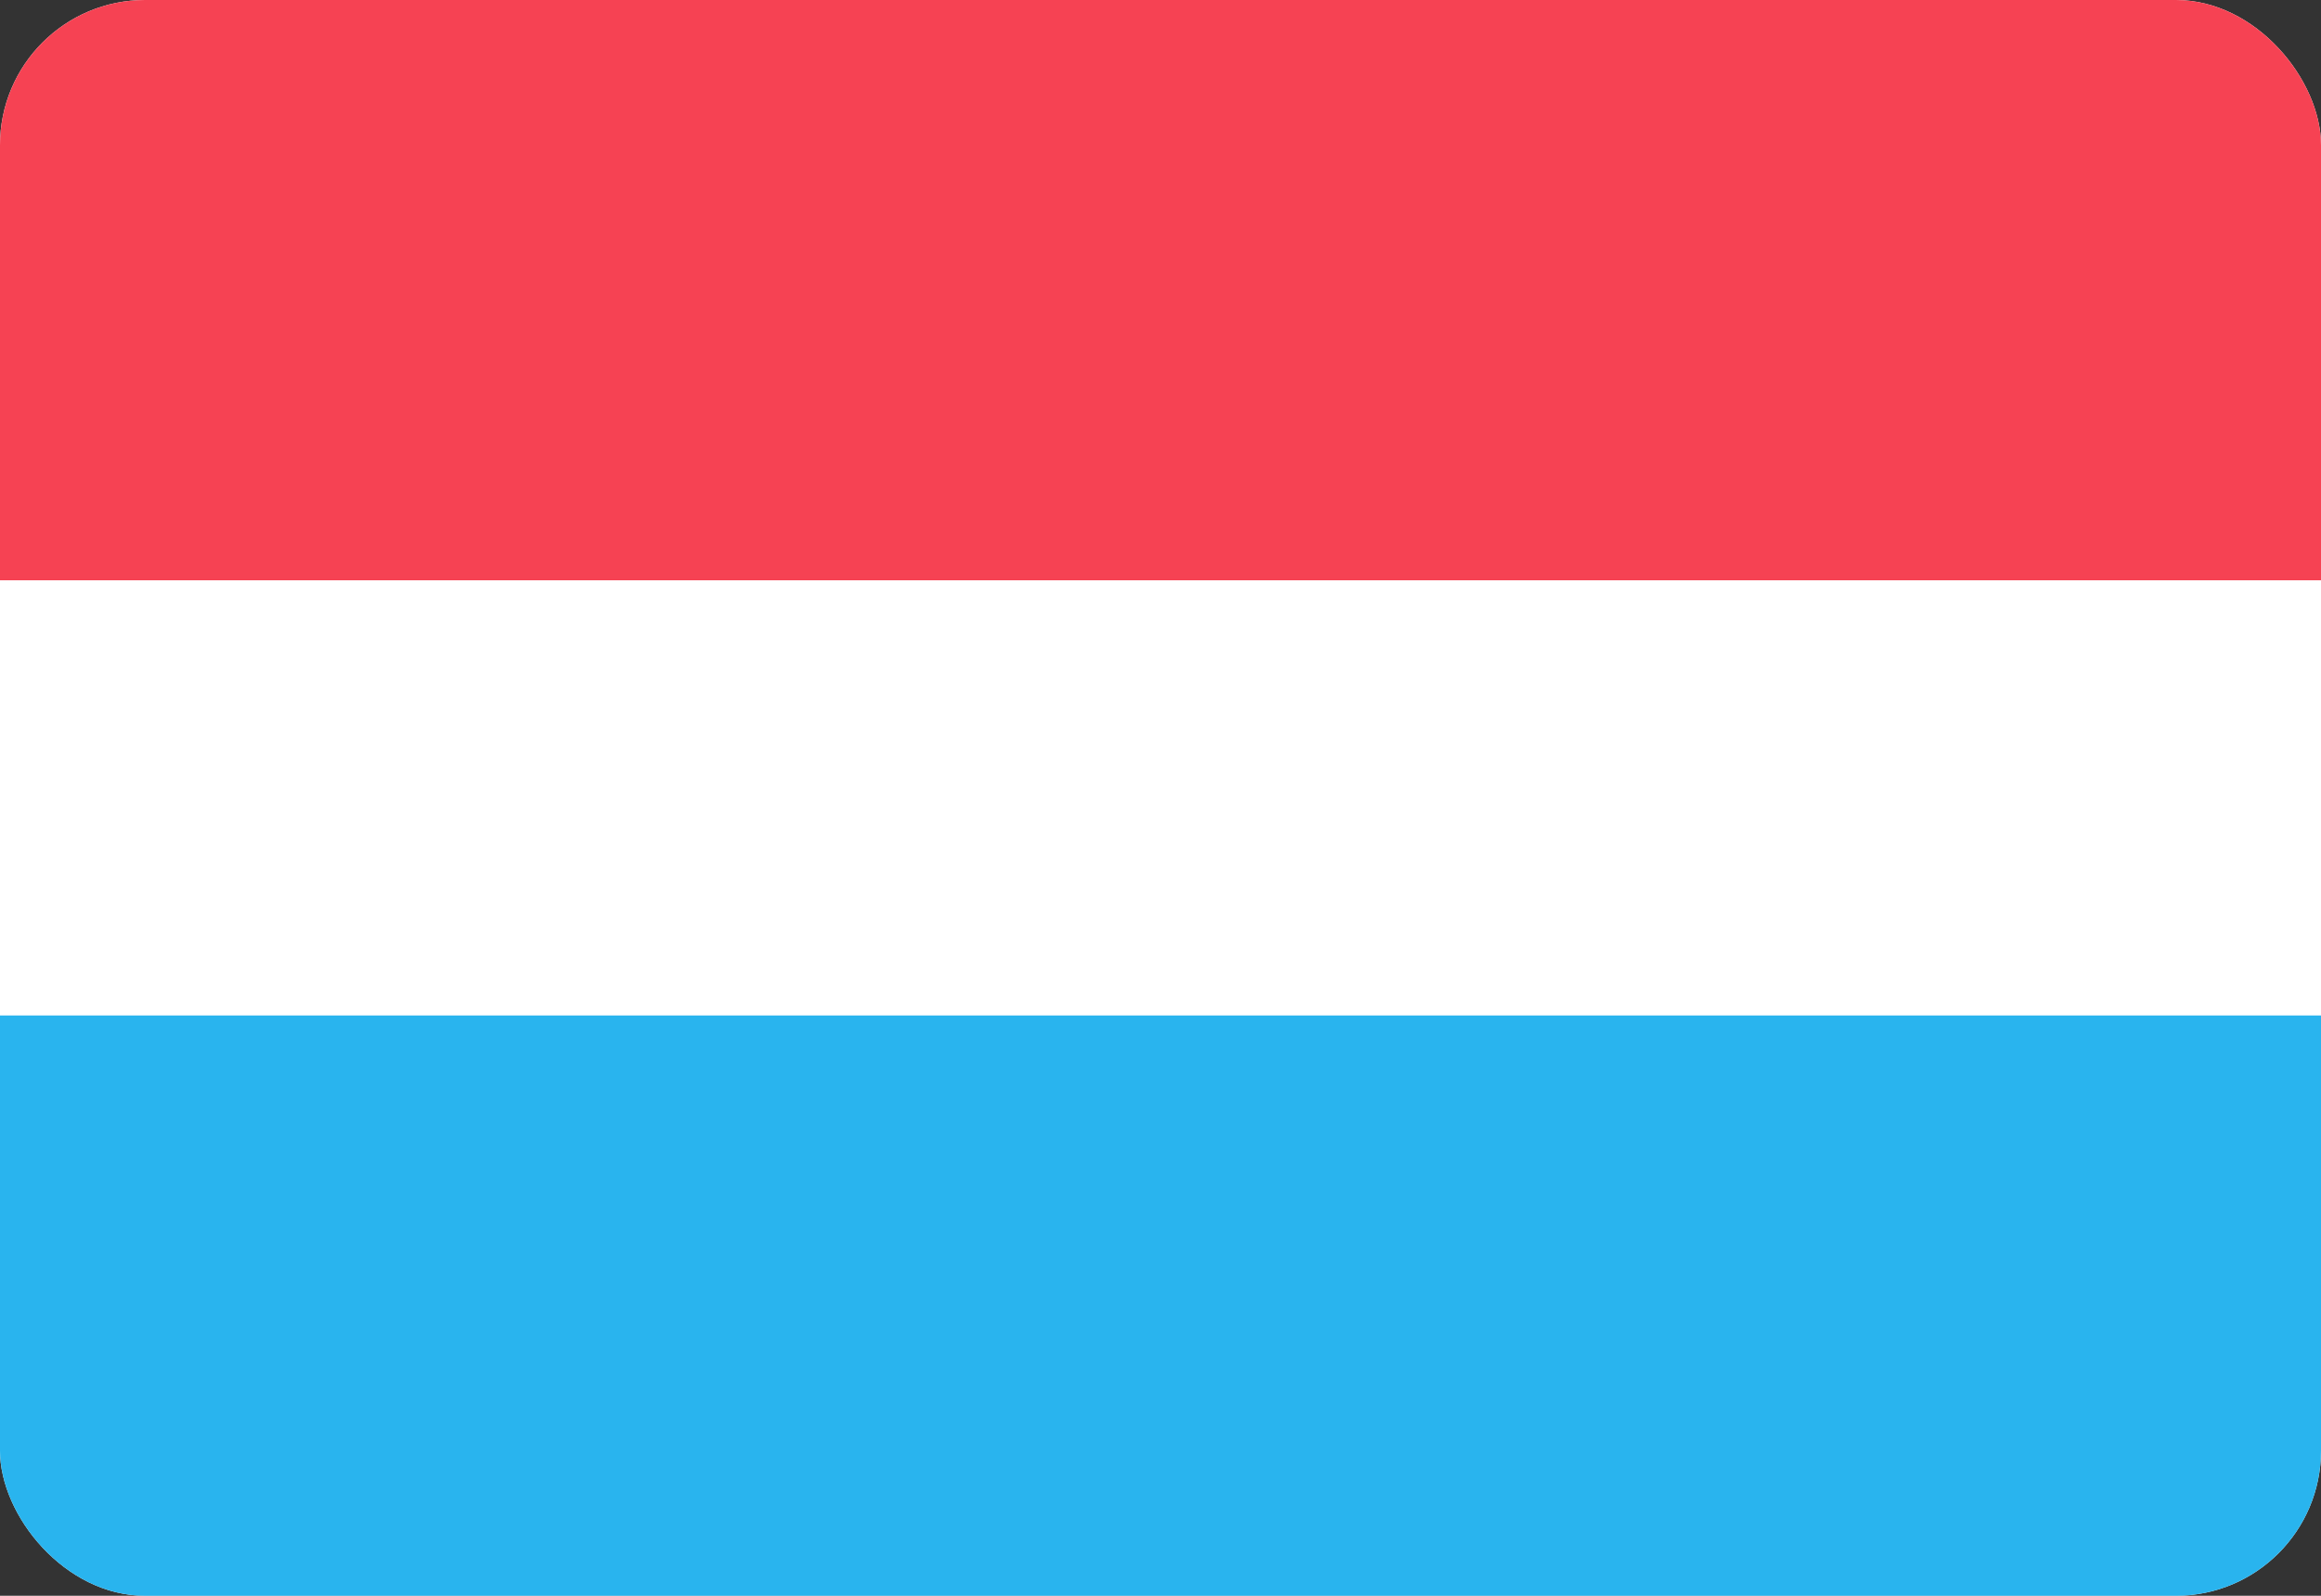 <svg width="32" height="22" viewBox="0 0 32 22" fill="none" xmlns="http://www.w3.org/2000/svg">
<rect x="0" y="0" width="32" height="22" fill="#333333" stroke="none"/>
<g clip-path="url(#clip0_16660_27891)">
<rect width="32" height="22" rx="2" fill="white"/>
<path fill-rule="evenodd" clip-rule="evenodd" d="M0 8H32V0H0V8Z" fill="#F64253"/>
<path fill-rule="evenodd" clip-rule="evenodd" d="M0 22H32V14H0V22Z" fill="#29B4EE"/>
</g>
<defs>
<clipPath id="clip0_16660_27891">
<rect width="32" height="22" rx="2" fill="white"/>
</clipPath>
</defs>
</svg>
